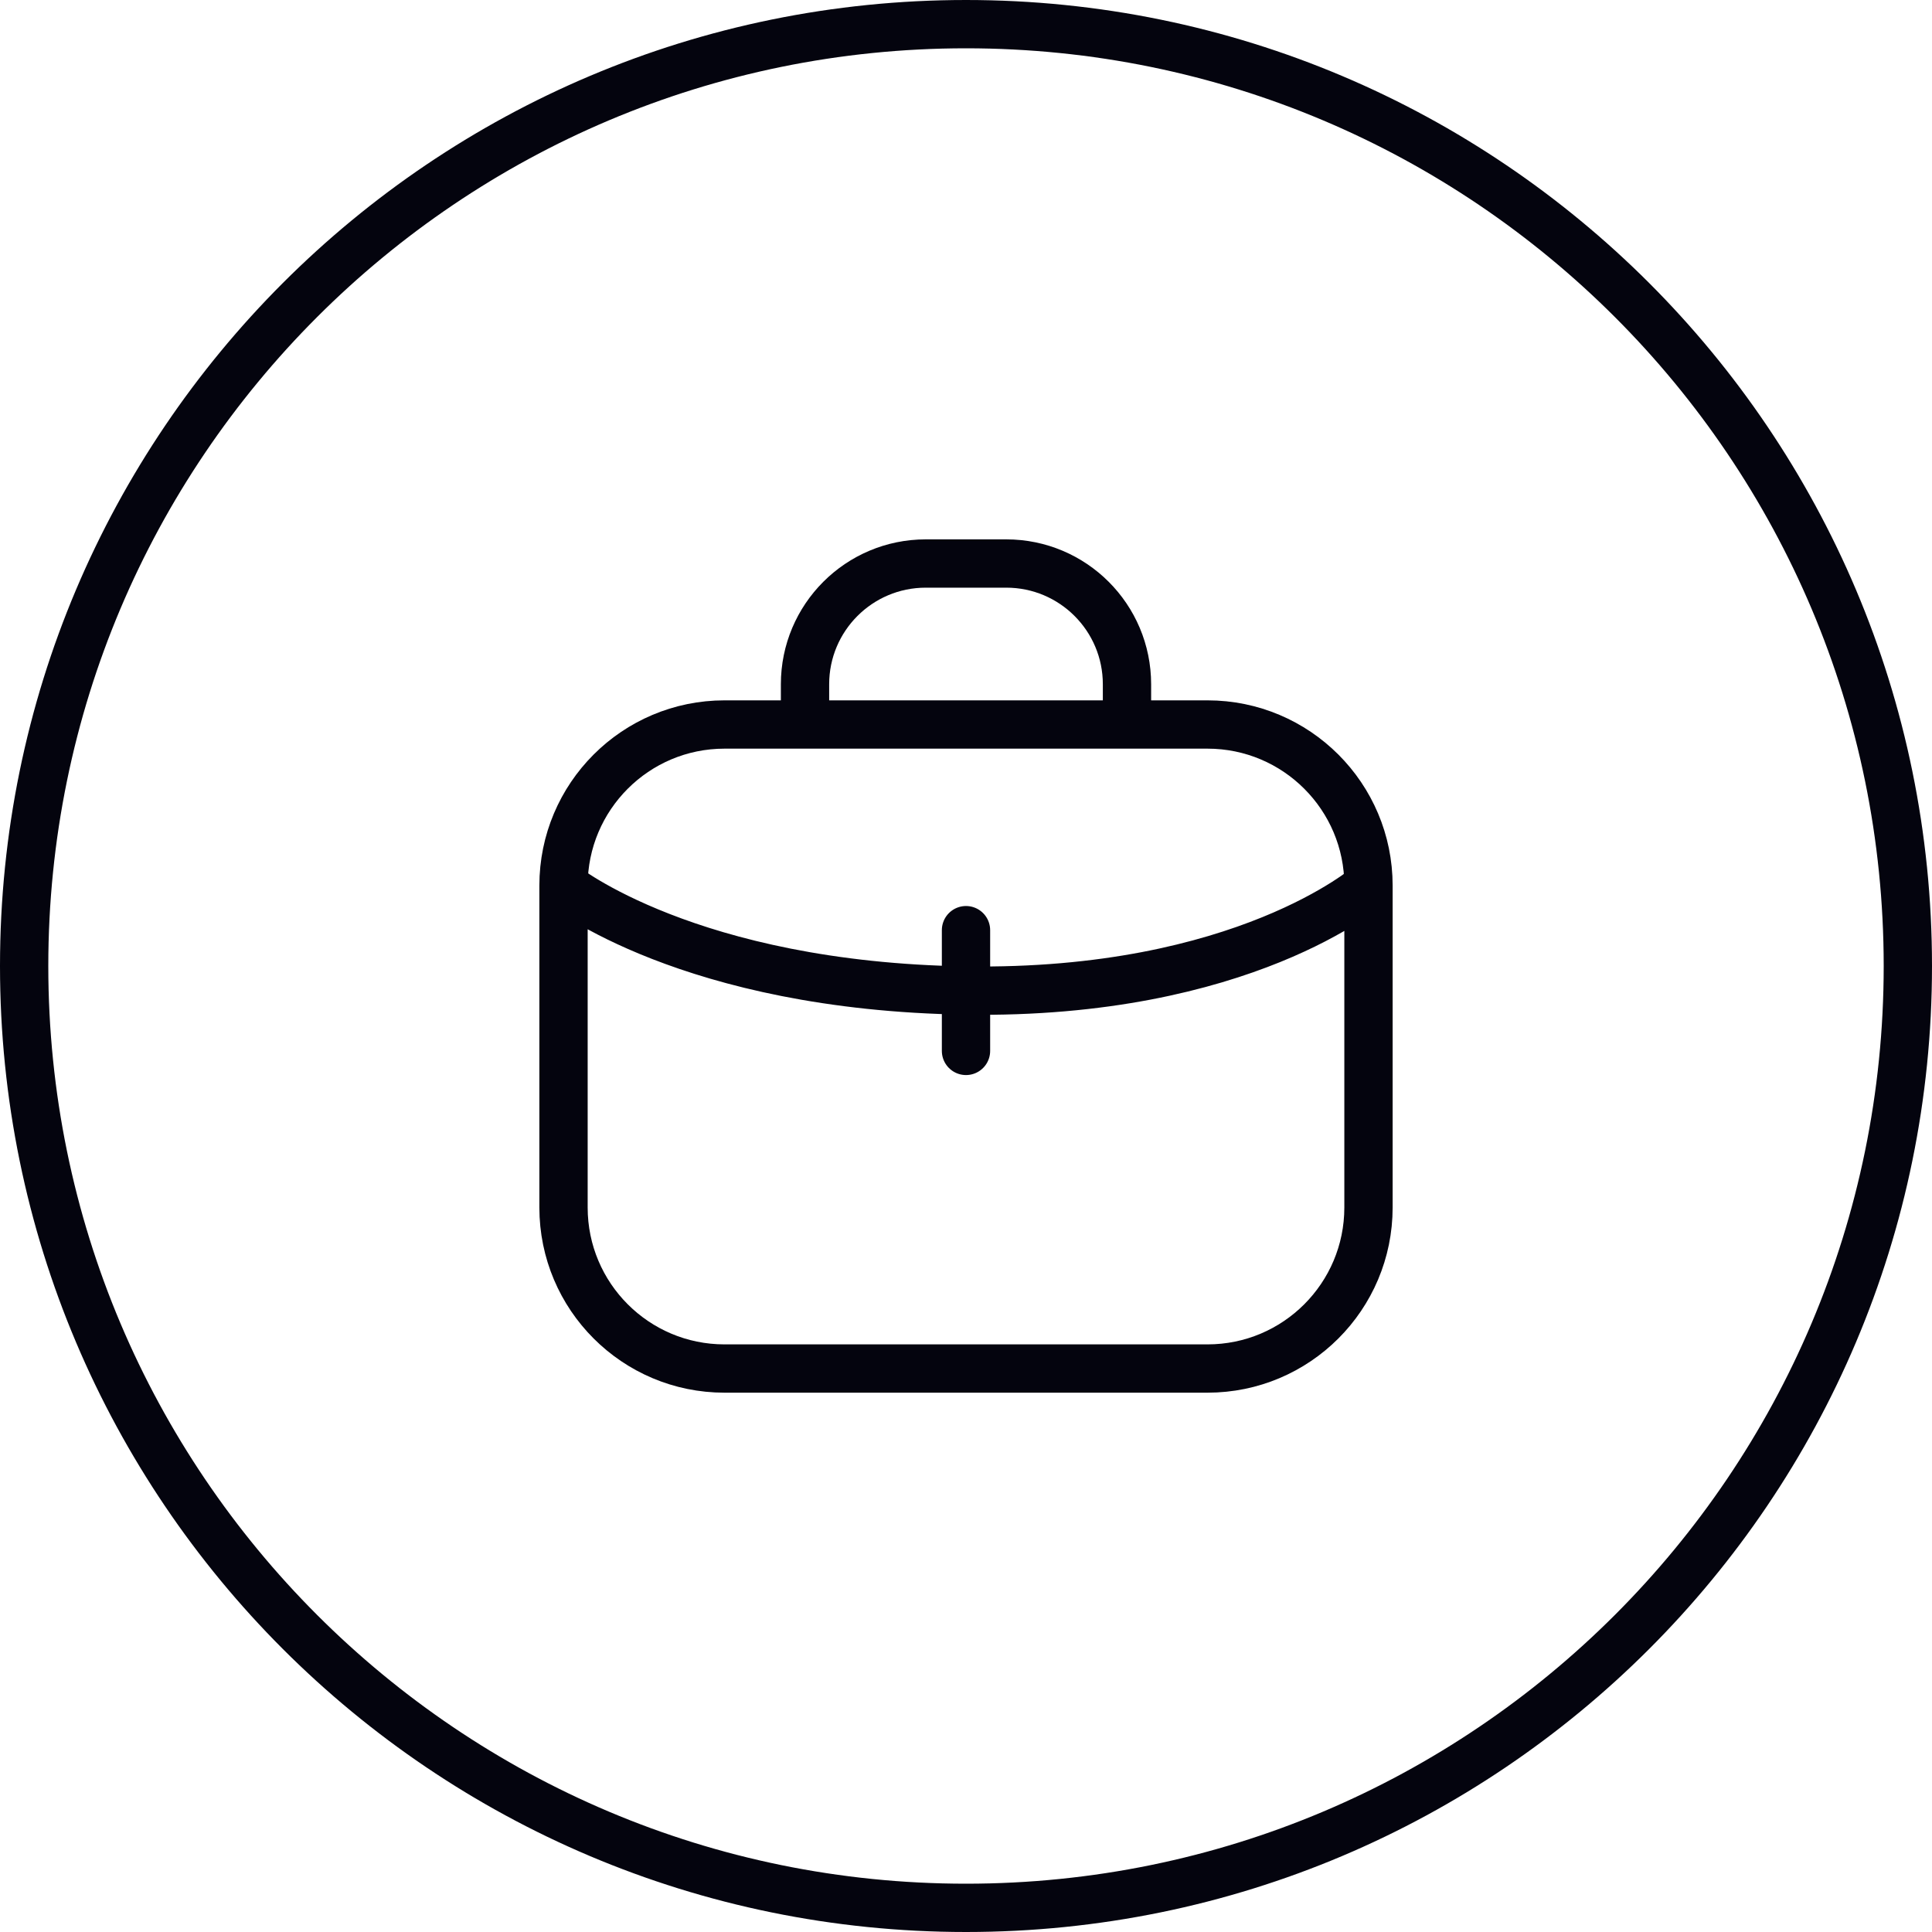 <svg xmlns="http://www.w3.org/2000/svg" width="40" height="40" viewBox="0 0 40 40" fill="none"><path d="M0.5 20C0.5 9.23 9.23 0.5 20 0.5C30.77 0.5 39.5 9.23 39.5 20C39.5 30.77 30.77 39.5 20 39.5C9.23 39.5 0.5 30.77 0.5 20Z" stroke="#04040E"></path><path d="M28.333 18.334V25C28.333 26.841 26.841 28.334 25 28.334H15C13.159 28.334 11.667 26.841 11.667 25V18.334M28.333 18.334C28.333 16.493 26.841 15 25 15H15C13.159 15 11.667 16.493 11.667 18.334M28.333 18.334C28.333 18.334 25.74 20.596 20 20.508M11.667 18.334C11.667 18.334 14.26 20.42 20 20.508M16.667 15V14.167C16.667 12.786 17.786 11.667 19.167 11.667H20.833C22.214 11.667 23.333 12.786 23.333 14.167V15M20 20.508V19.258M20 20.508V21.758" stroke="#04040E" stroke-linecap="round"></path></svg>